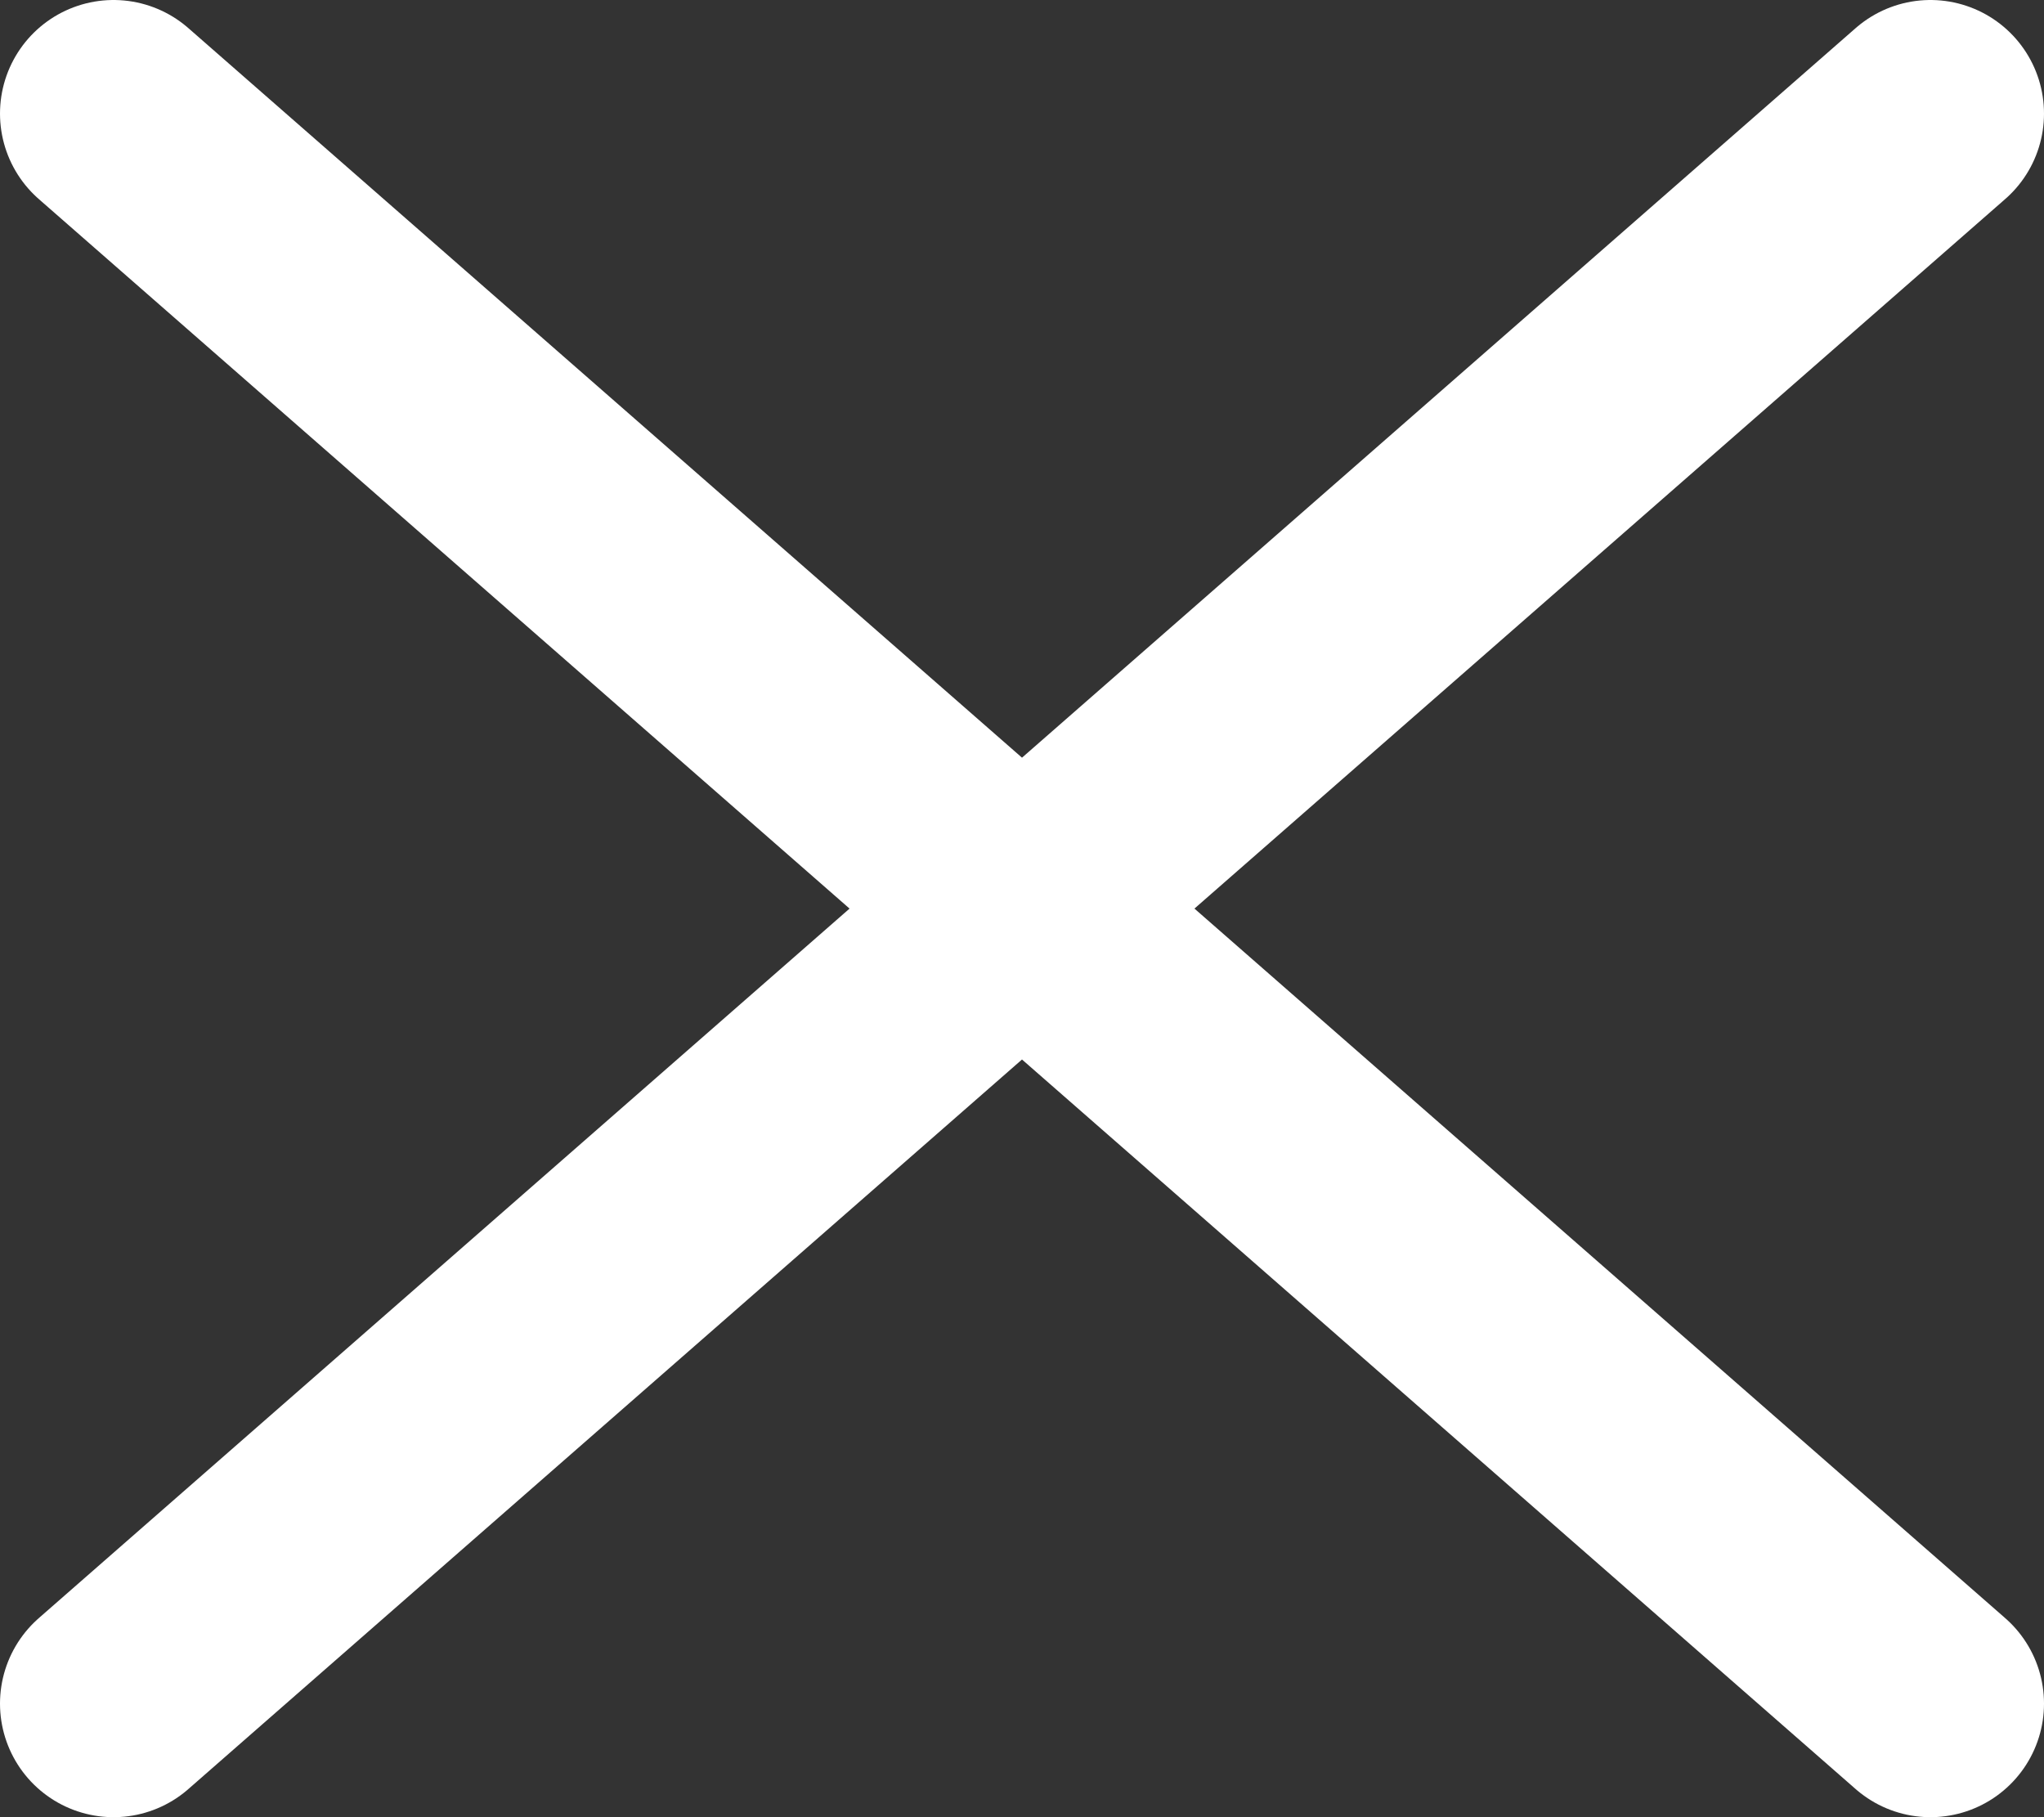 <svg width="18" height="16" fill="none" xmlns="http://www.w3.org/2000/svg"><rect width="100%" height="100%" fill="#333333" stroke="none"/><path d="m1 1 16 14M1 15 17 1" stroke="#fff" stroke-width="2" stroke-linecap="round" stroke-linejoin="round"/></svg>